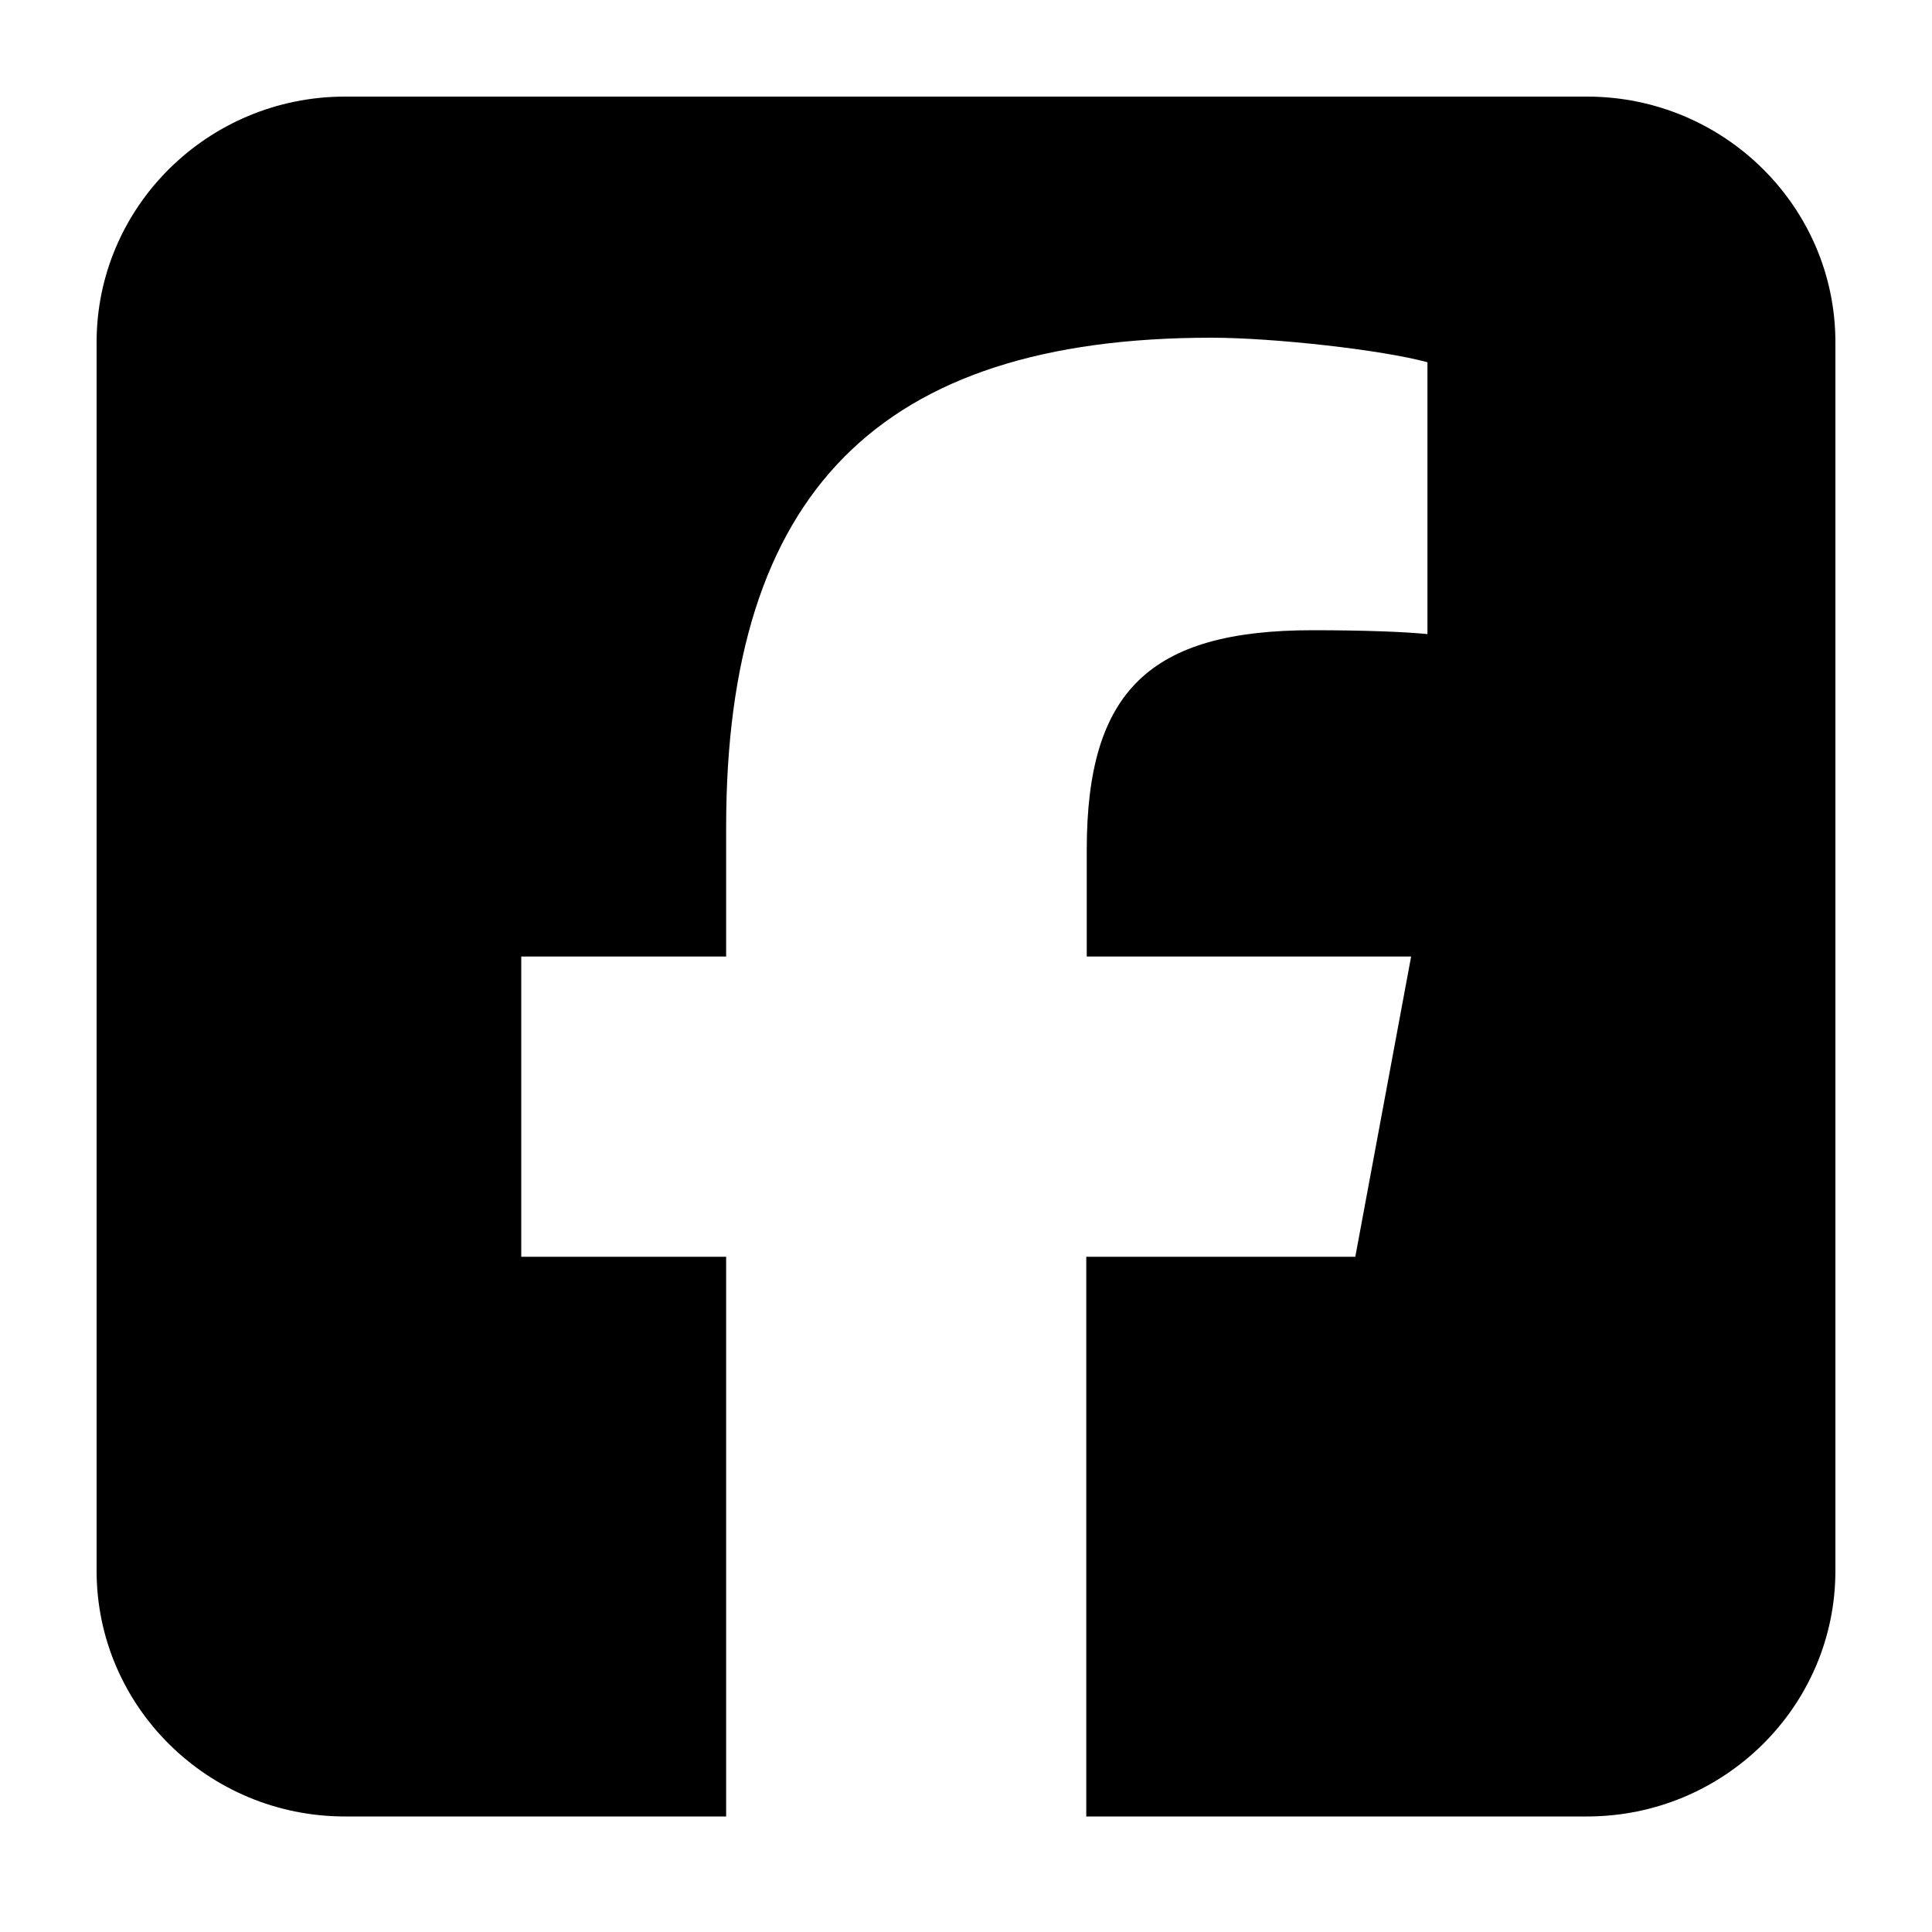 <svg width="20" height="20" viewBox="0 0 20 20" fill="none" xmlns="http://www.w3.org/2000/svg">
<path d="M3.571 1C2.153 1 1 2.141 1 3.543V16.261C1 17.664 2.153 18.804 3.571 18.804H7.517V13.01H5.396V9.902H7.517V8.563C7.517 5.101 9.1 3.496 12.539 3.496C13.19 3.496 14.315 3.623 14.777 3.75V6.564C14.536 6.54 14.114 6.524 13.588 6.524C11.9 6.524 11.25 7.156 11.25 8.797V9.902H14.608L14.03 13.01H11.245V18.804H16.429C17.847 18.804 19 17.664 19 16.261V3.543C19 2.141 17.847 1 16.429 1H3.571Z" fill="black"/>
</svg>
